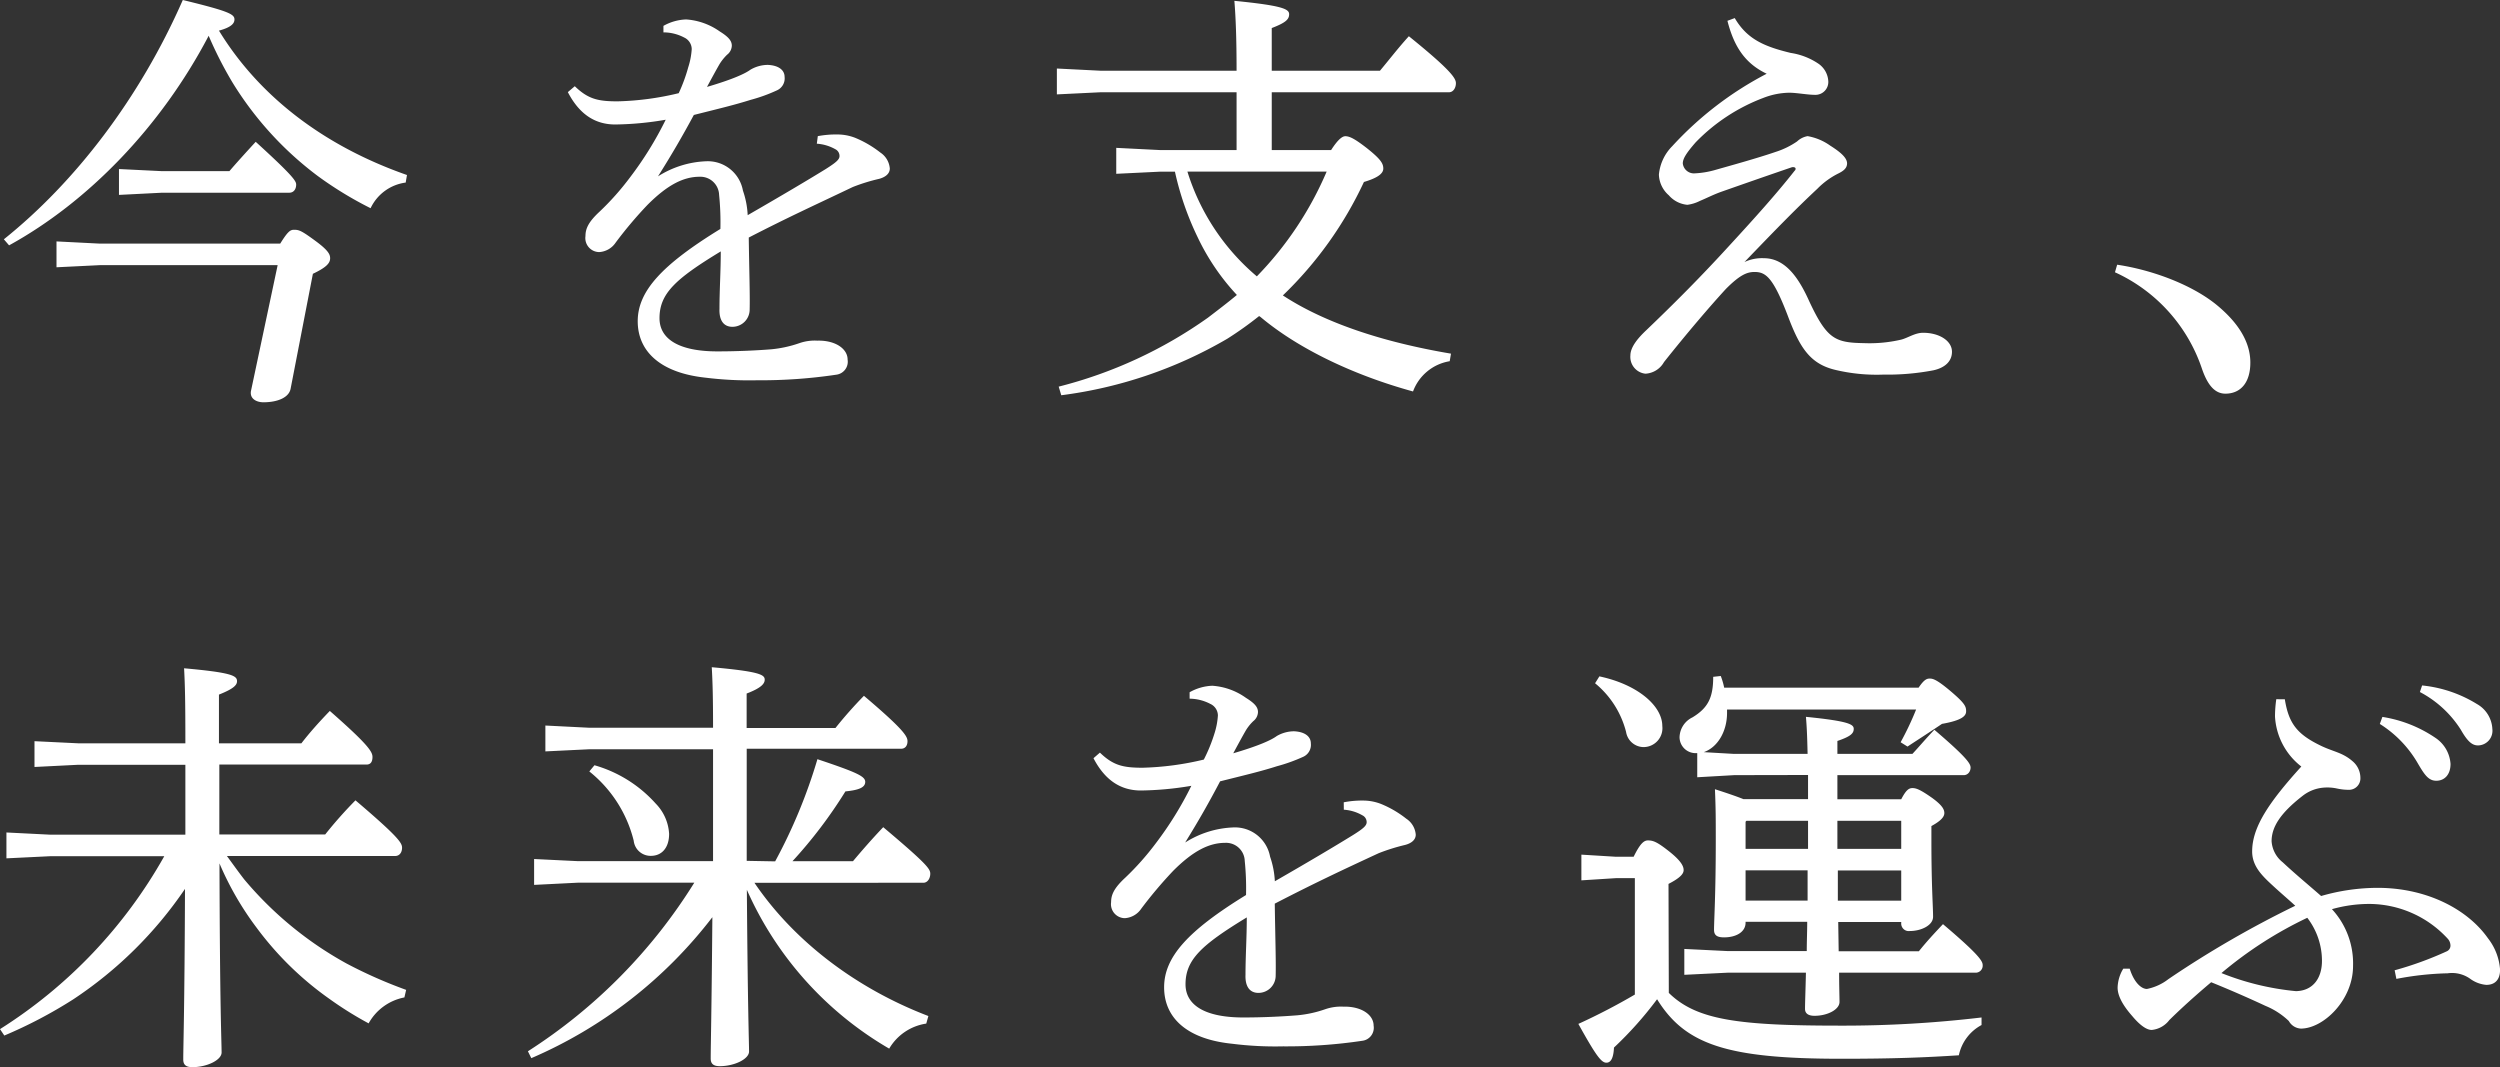 <svg xmlns="http://www.w3.org/2000/svg" viewBox="0 0 330.55 141.14"><rect x="0" y="0" width="330.55" height="141.14" fill="#333333" stroke="none"/><path d="M.51 31.64C9.92 24.11 18.47 13 24.17 0 30.27 1.48 31 1.88 31 2.57c0 .45-.28 1-2.05 1.48 5.19 8.49 13.63 15.16 24.86 19.09l-.17 1A6 6 0 0049 27.53a48.77 48.77 0 01-7-4.27 44.52 44.52 0 01-11.27-12.37 51.74 51.74 0 01-3.14-6.16c-6.33 12.09-16 22-26.39 27.71zm36.54.57c1-1.6 1.32-1.83 1.83-1.83.68 0 1 .12 3 1.6 1.6 1.2 1.77 1.71 1.77 2.17 0 .62-.46 1.19-2.28 2.05l-2.95 15.22c-.23 1.14-1.71 1.77-3.59 1.77-.91 0-1.82-.46-1.65-1.48l3.53-16.65H13.17l-5.7.28v-3.42l5.7.29zm-15.62-9.58h8.9c.85-1 2.22-2.51 3.48-3.88 4.95 4.51 5.35 5.19 5.35 5.65 0 .63-.34 1.08-.91 1.08H21.43l-5.7.29v-3.42zm86.7-4.63a13.18 13.18 0 012.63-.22 6.47 6.47 0 012.33.45 14.09 14.09 0 013.31 1.94 2.79 2.79 0 011.25 2.11c0 .68-.57 1.14-1.42 1.37a24.21 24.21 0 00-3.48 1.08C108 27 104.31 28.67 99 31.41c.06 4.39.17 7.53.12 9.52a2.28 2.28 0 01-2.28 2.28c-1.2 0-1.77-.91-1.71-2.39 0-2.51.17-4.91.17-7.58-6 3.64-8.1 5.58-8.1 8.83 0 2.79 2.62 4.39 7.64 4.39 2.51 0 5.07-.11 7.18-.28a15.81 15.81 0 003.65-.8 6.17 6.17 0 012.4-.34c2.39-.06 4 1.08 4 2.5a1.73 1.73 0 01-1.48 2 67.67 67.67 0 01-10.49.74 46.85 46.85 0 01-6.78-.34c-6-.63-9-3.48-9-7.47s3.23-7.47 10.93-12.2a35.44 35.44 0 00-.17-4.5 2.48 2.48 0 00-2.57-2.4c-2.16 0-4.27 1.09-6.89 3.71a54.1 54.1 0 00-4.22 5 2.82 2.82 0 01-2.17 1.25 1.85 1.85 0 01-1.82-2.11c0-1 .4-1.88 1.88-3.25a35.34 35.34 0 004-4.5 46.11 46.11 0 004.73-7.64 41.49 41.49 0 01-6.67.63c-2.63 0-4.73-1.31-6.27-4.28l.92-.78c1.77 1.71 3.08 2 5.65 2a37.84 37.84 0 008.09-1.08A21.46 21.46 0 0091 8.89a9.78 9.78 0 00.46-2.39 1.71 1.71 0 00-1-1.54 5.91 5.91 0 00-2.74-.68v-.86a6.56 6.56 0 013-.85 8.71 8.71 0 014.45 1.59c1.19.74 1.59 1.26 1.59 1.88a1.56 1.56 0 01-.63 1.2 6.52 6.52 0 00-1 1.25c-.46.8-1.08 1.94-1.65 3 3.42-1 5.07-1.77 5.75-2.28a4.6 4.6 0 012.28-.63c1.43.06 2.23.68 2.23 1.59a1.73 1.73 0 01-1 1.77 21.33 21.33 0 01-3.48 1.26c-2.16.68-4.1 1.14-7.52 2-1.51 2.8-2.87 5.15-4.74 8.12a12.74 12.74 0 016.44-2 4.72 4.72 0 014.79 3.88 11.53 11.53 0 01.63 3.25c4.56-2.63 7.92-4.62 10.32-6.1 1.36-.86 1.82-1.26 1.82-1.71a1 1 0 00-.57-.92A5.75 5.75 0 00108 19zM176 19.84c.92-1.43 1.49-1.83 1.88-1.83.57 0 1.26.35 2.8 1.54 1.88 1.49 2.22 2.06 2.22 2.74s-.8 1.25-2.56 1.77a50.18 50.18 0 01-10.72 15c5.47 3.59 13.11 6.16 22.23 7.7l-.17 1a6.24 6.24 0 00-4.85 4c-7.86-2.16-15.16-5.64-20.18-9.86l-.17-.11a47 47 0 01-4.21 3 58.1 58.1 0 01-21.95 7.47l-.34-1.14A59.08 59.08 0 00159.72 42c1.31-1 2.62-2 3.82-3a30 30 0 01-5.19-7.64 39.06 39.06 0 01-3-8.66h-2l-5.76.28v-3.43l5.76.29h10.15V12.2h-18l-5.76.28V9.06l5.76.29h18c0-4.45-.12-7.13-.29-9.24 6.39.63 7.24 1.09 7.24 1.77S170 3 168.15 3.71v5.64h14.31c1.2-1.43 2.4-3 3.82-4.56 5.65 4.56 6.22 5.59 6.22 6.21s-.35 1.2-.92 1.2h-23.43v7.64zm-19 2.85a29.55 29.55 0 009.18 13.85 45.32 45.32 0 009.23-13.85zm72.37-20.3c1.63 2.8 3.93 3.77 7.41 4.61a8.91 8.91 0 013.65 1.42 3 3 0 011.31 2.39 1.7 1.7 0 01-1.74 1.73c-1 0-2.45-.28-3.42-.28a9.79 9.79 0 00-3.42.68 24.51 24.51 0 00-8.95 5.87c-1.25 1.43-1.71 2.17-1.71 2.8a1.48 1.48 0 001.6 1.31 11.7 11.7 0 002.51-.4c2-.57 5.75-1.6 8.21-2.45a10.67 10.67 0 002.79-1.37A2.71 2.71 0 01239 18a7.32 7.32 0 013 1.26c1.59 1 2.22 1.71 2.22 2.34s-.46 1-1.2 1.36a10.36 10.36 0 00-2.73 2c-2.74 2.56-5.13 5-9.64 9.69a5.43 5.43 0 012.57-.51c2.9 0 4.67 2.73 6 5.7 2.34 5 3.42 5.47 7.24 5.53a18.46 18.46 0 004.9-.46c.91-.23 1.83-.91 2.91-.91 2.17 0 3.82 1.08 3.82 2.51 0 1.25-.91 2.11-2.45 2.45a32.35 32.35 0 01-6.61.57 23.65 23.65 0 01-6.39-.63c-3.31-.8-4.67-2.91-6.27-7.18-1.94-5.07-2.91-5.76-4.39-5.76-1 0-1.94.4-3.76 2.22-2 2.17-5.13 5.82-8.21 9.7a3 3 0 01-2.45 1.53 2.23 2.23 0 01-1.99-2.41c0-1 .8-2.11 2.06-3.3 3.87-3.7 7.37-7.22 11.11-11.32 3.25-3.53 6.22-6.84 8.55-9.81a.3.3 0 00.12-.28c0-.17-.29-.23-.51-.17-3.65 1.25-6.9 2.39-9.35 3.25-1.09.4-1.71.74-2.8 1.2a5.11 5.11 0 01-1.65.51 3.68 3.68 0 01-2.45-1.26 3.78 3.78 0 01-1.31-2.73 6.14 6.14 0 011.76-3.76 45.21 45.21 0 0112.49-9.58c-2.74-1.31-4.28-3.42-5.19-7zM279.93 35c4.67.69 10 2.68 13.28 5.42 2.79 2.33 4.33 4.84 4.33 7.52s-1.31 4.11-3.3 4.11c-1.43 0-2.4-1.2-3.14-3.42A21.56 21.56 0 00279.64 36zM24.51 110.36v-9.24H10.32l-5.76.29V98l5.76.28h14.19v-.34c0-5.19-.05-7.36-.17-9.58 6.39.57 7 1 7 1.71 0 .51-.45 1-2.39 1.77v6.44h10.9c1.15-1.49 2.39-2.86 3.76-4.28 5.13 4.5 5.64 5.41 5.64 6.09s-.28 1-.79 1H29v9.24h14a55.88 55.88 0 014-4.51c5.76 4.9 6.16 5.65 6.16 6.27s-.34 1.09-.91 1.09H30c.74 1 1.48 2.05 2.28 3.08a47.48 47.48 0 0013.55 11.14 61.17 61.17 0 007.87 3.48l-.23 1a6.89 6.89 0 00-4.73 3.43 47.16 47.16 0 01-5.13-3.2 42.24 42.24 0 01-9.69-9.46 40.31 40.31 0 01-4.9-8.49c.05 19.32.28 23.65.28 25 0 1-1.94 1.94-3.87 1.94-.8 0-1.2-.29-1.2-1 0-1.93.17-6.27.23-22.57a53.56 53.56 0 01-14.77 14.6 60.92 60.92 0 01-9.12 4.79l-.57-.85a64.21 64.21 0 0021.72-22.86H6.61l-5.76.28v-3.42l5.76.29zm77.98 3.53a69.82 69.82 0 005.59-13.51c5.3 1.77 6.32 2.28 6.32 3s-.79 1.08-2.62 1.26a61.43 61.43 0 01-7 9.23h8c1.2-1.43 2.57-3 4-4.5 5.82 4.9 6.22 5.53 6.22 6.15s-.35 1.2-.92 1.2H99.75c5.13 7.58 13.29 13.91 23 17.62l-.28 1a6.84 6.84 0 00-4.9 3.31 45.66 45.66 0 01-18.82-21c.12 16.25.29 20.07.29 21.38 0 1-1.94 1.94-3.88 1.94-.79 0-1.19-.29-1.19-1 0-1.77.11-5.59.22-18.7a60.12 60.12 0 01-23.94 18.64l-.45-.91a70.86 70.86 0 0022-22.29H76.38l-5.76.29v-3.42l5.76.28h17.9V99.07H77.86l-5.75.28v-3.42l5.75.29h16.42c0-4.11-.06-6-.17-8 6.38.57 7 1 7 1.65 0 .52-.45 1.09-2.39 1.83v4.56h11.74a55.31 55.31 0 013.77-4.26c5.25 4.45 5.76 5.36 5.76 6s-.34 1-.85 1H98.73v14.82zM78.6 101.18a17.22 17.22 0 018.1 5.07 6.21 6.21 0 011.77 4c0 1.88-1 2.91-2.4 2.91a2.24 2.24 0 01-2.28-2 16.92 16.92 0 00-5.87-9.16zm99.07 4.9a12.62 12.62 0 012.63-.23 6.51 6.51 0 012.33.46 13.76 13.76 0 013.31 1.94 2.78 2.78 0 011.25 2.11c0 .68-.57 1.14-1.42 1.36a25.51 25.51 0 00-3.48 1.09c-4.79 2.22-8.44 3.93-13.74 6.67.06 4.39.17 7.52.12 9.52a2.28 2.28 0 01-2.28 2.28c-1.2 0-1.77-.91-1.71-2.4 0-2.5.17-4.9.17-7.58-6 3.65-8.1 5.59-8.1 8.84 0 2.79 2.62 4.39 7.64 4.39 2.51 0 5.07-.12 7.18-.29a15.29 15.29 0 003.65-.8 6.37 6.37 0 012.4-.34c2.39-.06 4 1.08 4 2.51a1.73 1.73 0 01-1.48 2 67.67 67.67 0 01-10.49.74 45.53 45.53 0 01-6.78-.35c-6-.62-8.95-3.47-8.95-7.46s3.13-7.47 10.83-12.2a35.69 35.69 0 00-.17-4.51 2.47 2.47 0 00-2.57-2.39c-2.16 0-4.27 1.08-6.89 3.7a56.94 56.94 0 00-4.22 5 2.83 2.83 0 01-2.17 1.26 1.85 1.85 0 01-1.82-2.11c0-1 .4-1.88 1.88-3.25a36 36 0 004-4.5 46.11 46.11 0 004.73-7.64 42.46 42.46 0 01-6.67.62c-2.63 0-4.73-1.31-6.27-4.27l.85-.74c1.77 1.71 3.08 2 5.65 2a38.5 38.5 0 008.09-1.08 21.46 21.46 0 001.4-3.43 9.76 9.76 0 00.46-2.4 1.7 1.7 0 00-1-1.53 6 6 0 00-2.74-.69v-.85a6.59 6.59 0 013-.86 8.64 8.64 0 014.45 1.6c1.19.74 1.59 1.25 1.59 1.88a1.59 1.59 0 01-.62 1.2 6 6 0 00-1 1.25c-.46.8-1.08 1.94-1.65 3 3.42-1 5.07-1.77 5.75-2.28a4.6 4.6 0 012.28-.63c1.43.06 2.23.69 2.23 1.6a1.73 1.73 0 01-1 1.77 22.38 22.38 0 01-3.48 1.25c-2.16.69-4.1 1.14-7.52 2-1.43 2.73-2.79 5.13-4.62 8.09a12.71 12.71 0 016.44-2 4.72 4.72 0 014.79 3.87 11.6 11.6 0 01.63 3.25c4.56-2.62 7.92-4.62 10.32-6.1 1.36-.85 1.82-1.25 1.82-1.71a1 1 0 00-.57-.91 5.61 5.61 0 00-2.45-.74zm42.98 25.2c3.65 3.59 9.18 4.33 22.63 4.33a155.33 155.33 0 0018.72-1.08v1a5.9 5.9 0 00-3 4c-4.45.29-8.66.46-15.56.46-15.11 0-20.64-1.88-24.34-7.87a48.6 48.6 0 01-5.7 6.39c-.06 1.25-.35 2-1 2s-1.31-.8-3.71-5.13a82.32 82.32 0 007.47-3.88v-15.39h-2.51l-4.56.29V113l4.56.28H216c.86-1.76 1.37-2.16 1.88-2.16.69 0 1.2.17 2.85 1.48s1.88 2 1.88 2.45-.4 1-2 1.82zm-9.18-41.85c5.13 1.09 8.32 3.94 8.32 6.56a2.5 2.5 0 01-2.5 2.79 2.37 2.37 0 01-2.29-2 12.21 12.21 0 00-4.1-6.44zm17.84 13.06l-4.9.28v-3.19h-.17a2.12 2.12 0 01-2.17-2.11 3 3 0 011.71-2.62c2.06-1.25 2.74-2.62 2.74-5.36l1-.11a9.4 9.4 0 01.45 1.54h25.71c.74-1.09 1.09-1.2 1.48-1.2s.92.11 2.8 1.71 2 2 2 2.62-.57 1.2-3.19 1.66c-1.6 1.08-3.19 2.1-4.56 3l-.91-.57a39.54 39.54 0 002.05-4.33h-25v.45c0 2.45-1.25 4.56-3.08 5.19l4 .23H239c-.05-2.34-.11-3.65-.22-4.9 5.7.57 6.32 1 6.32 1.59s-.39 1-2.16 1.6v1.71h9.92c1-1.08 1.76-2 2.9-3.19 4.34 3.7 4.79 4.5 4.79 5s-.34 1-.91 1h-16.7v3.19h8.44c.62-1.2 1-1.48 1.48-1.48s1 .17 2.62 1.31c1.37 1 1.6 1.54 1.6 2s-.4 1-1.71 1.71v2c0 6 .22 8.55.22 10 0 1.14-1.59 1.88-3.07 1.88a1 1 0 01-1.14-1.08v-.11h-8.33l.06 3.87h10.6c1-1.25 2-2.33 3.19-3.59 4.85 4.11 5.25 4.91 5.25 5.42a.93.93 0 01-.91 1h-18.07c0 1.93.05 3.13.05 3.87 0 1-1.59 1.83-3.3 1.83-.8 0-1.26-.29-1.26-.92 0-.79.06-2.16.12-4.78H228.4l-5.7.28v-3.42l5.7.28h10.49c0-1.31.06-2.56.06-3.87h-8.15v.12c0 1.2-1.2 1.94-2.85 1.94-.92 0-1.32-.28-1.32-1 0-1.26.23-4.68.23-11.81 0-3 0-4.16-.11-6.78 1.77.57 3 1 3.76 1.31h8.55v-3.19zm9.75 9.75v-3.71h-8.15l-.11.12v3.59zm-.06 6.84v-4h-8.2v4zm3.94-6.84h8.44v-3.71h-8.44zm.06 2.85v4h8.38v-4zm59.1-22.63c.52 3.25 1.66 4.67 4.91 6.21 1.59.74 2.73.85 4 1.94a2.88 2.88 0 011.08 2.22 1.51 1.51 0 01-1.48 1.6 7.48 7.48 0 01-1.6-.17 6 6 0 00-1.77-.12 5.14 5.14 0 00-2.79 1.09c-3 2.33-4.1 4.16-4.1 6a3.88 3.88 0 001.48 2.79c1.71 1.6 3.42 3 5.07 4.45a27 27 0 017.47-1.08c6.44 0 11.86 2.79 14.59 6.67a7.6 7.6 0 011.6 4.16c0 1.2-.57 2-1.82 2a4.2 4.2 0 01-2.11-.79 4.14 4.14 0 00-3-.74 40 40 0 00-6.78.74l-.23-1.14a45.23 45.23 0 006.9-2.51.82.82 0 00.48-.78 1.37 1.37 0 00-.34-.86 14.15 14.15 0 00-10.26-4.62 18.16 18.16 0 00-5.07.69 10.57 10.57 0 012.79 7.52c0 4.51-3.93 8.27-6.9 8.27a1.93 1.93 0 01-1.59-1 9.87 9.87 0 00-3.08-2 153.07 153.07 0 00-7.19-3.13c-2.9 2.45-4.56 4.05-5.53 5a3.33 3.33 0 01-2.33 1.31c-.74 0-1.66-.74-2.57-1.83-1.31-1.48-1.94-2.73-1.94-3.76a5.08 5.08 0 01.75-2.51h.85c.57 1.83 1.54 2.68 2.28 2.68a6.83 6.83 0 002.85-1.31 135.23 135.23 0 0116.76-9.69c-.8-.74-1.48-1.31-2.62-2.34-1.54-1.42-3.08-2.73-3.08-4.84 0-3.2 2.17-6.45 6.5-11.23a9 9 0 01-3.48-6.62 16.57 16.57 0 01.17-2.28zm-8.38 36.2a35.47 35.47 0 009.86 2.39c2.34-.06 3.43-1.83 3.43-4a9.33 9.33 0 00-1.94-5.7 52.35 52.35 0 00-11.35 7.31zM315 94.79a17.2 17.2 0 017.13 2.85 4.49 4.49 0 011.88 3.37c0 1.42-.8 2.22-1.88 2.22s-1.6-.85-2.57-2.51a15 15 0 00-4.9-5zm5.25-4.16a17 17 0 017.24 2.45 4 4 0 012.05 3.31 1.94 1.94 0 01-1.88 2.17c-.69 0-1.31-.35-2.28-2.06a14.26 14.26 0 00-5.42-5z" fill="#fff" data-name="レイヤー 2"/></svg>